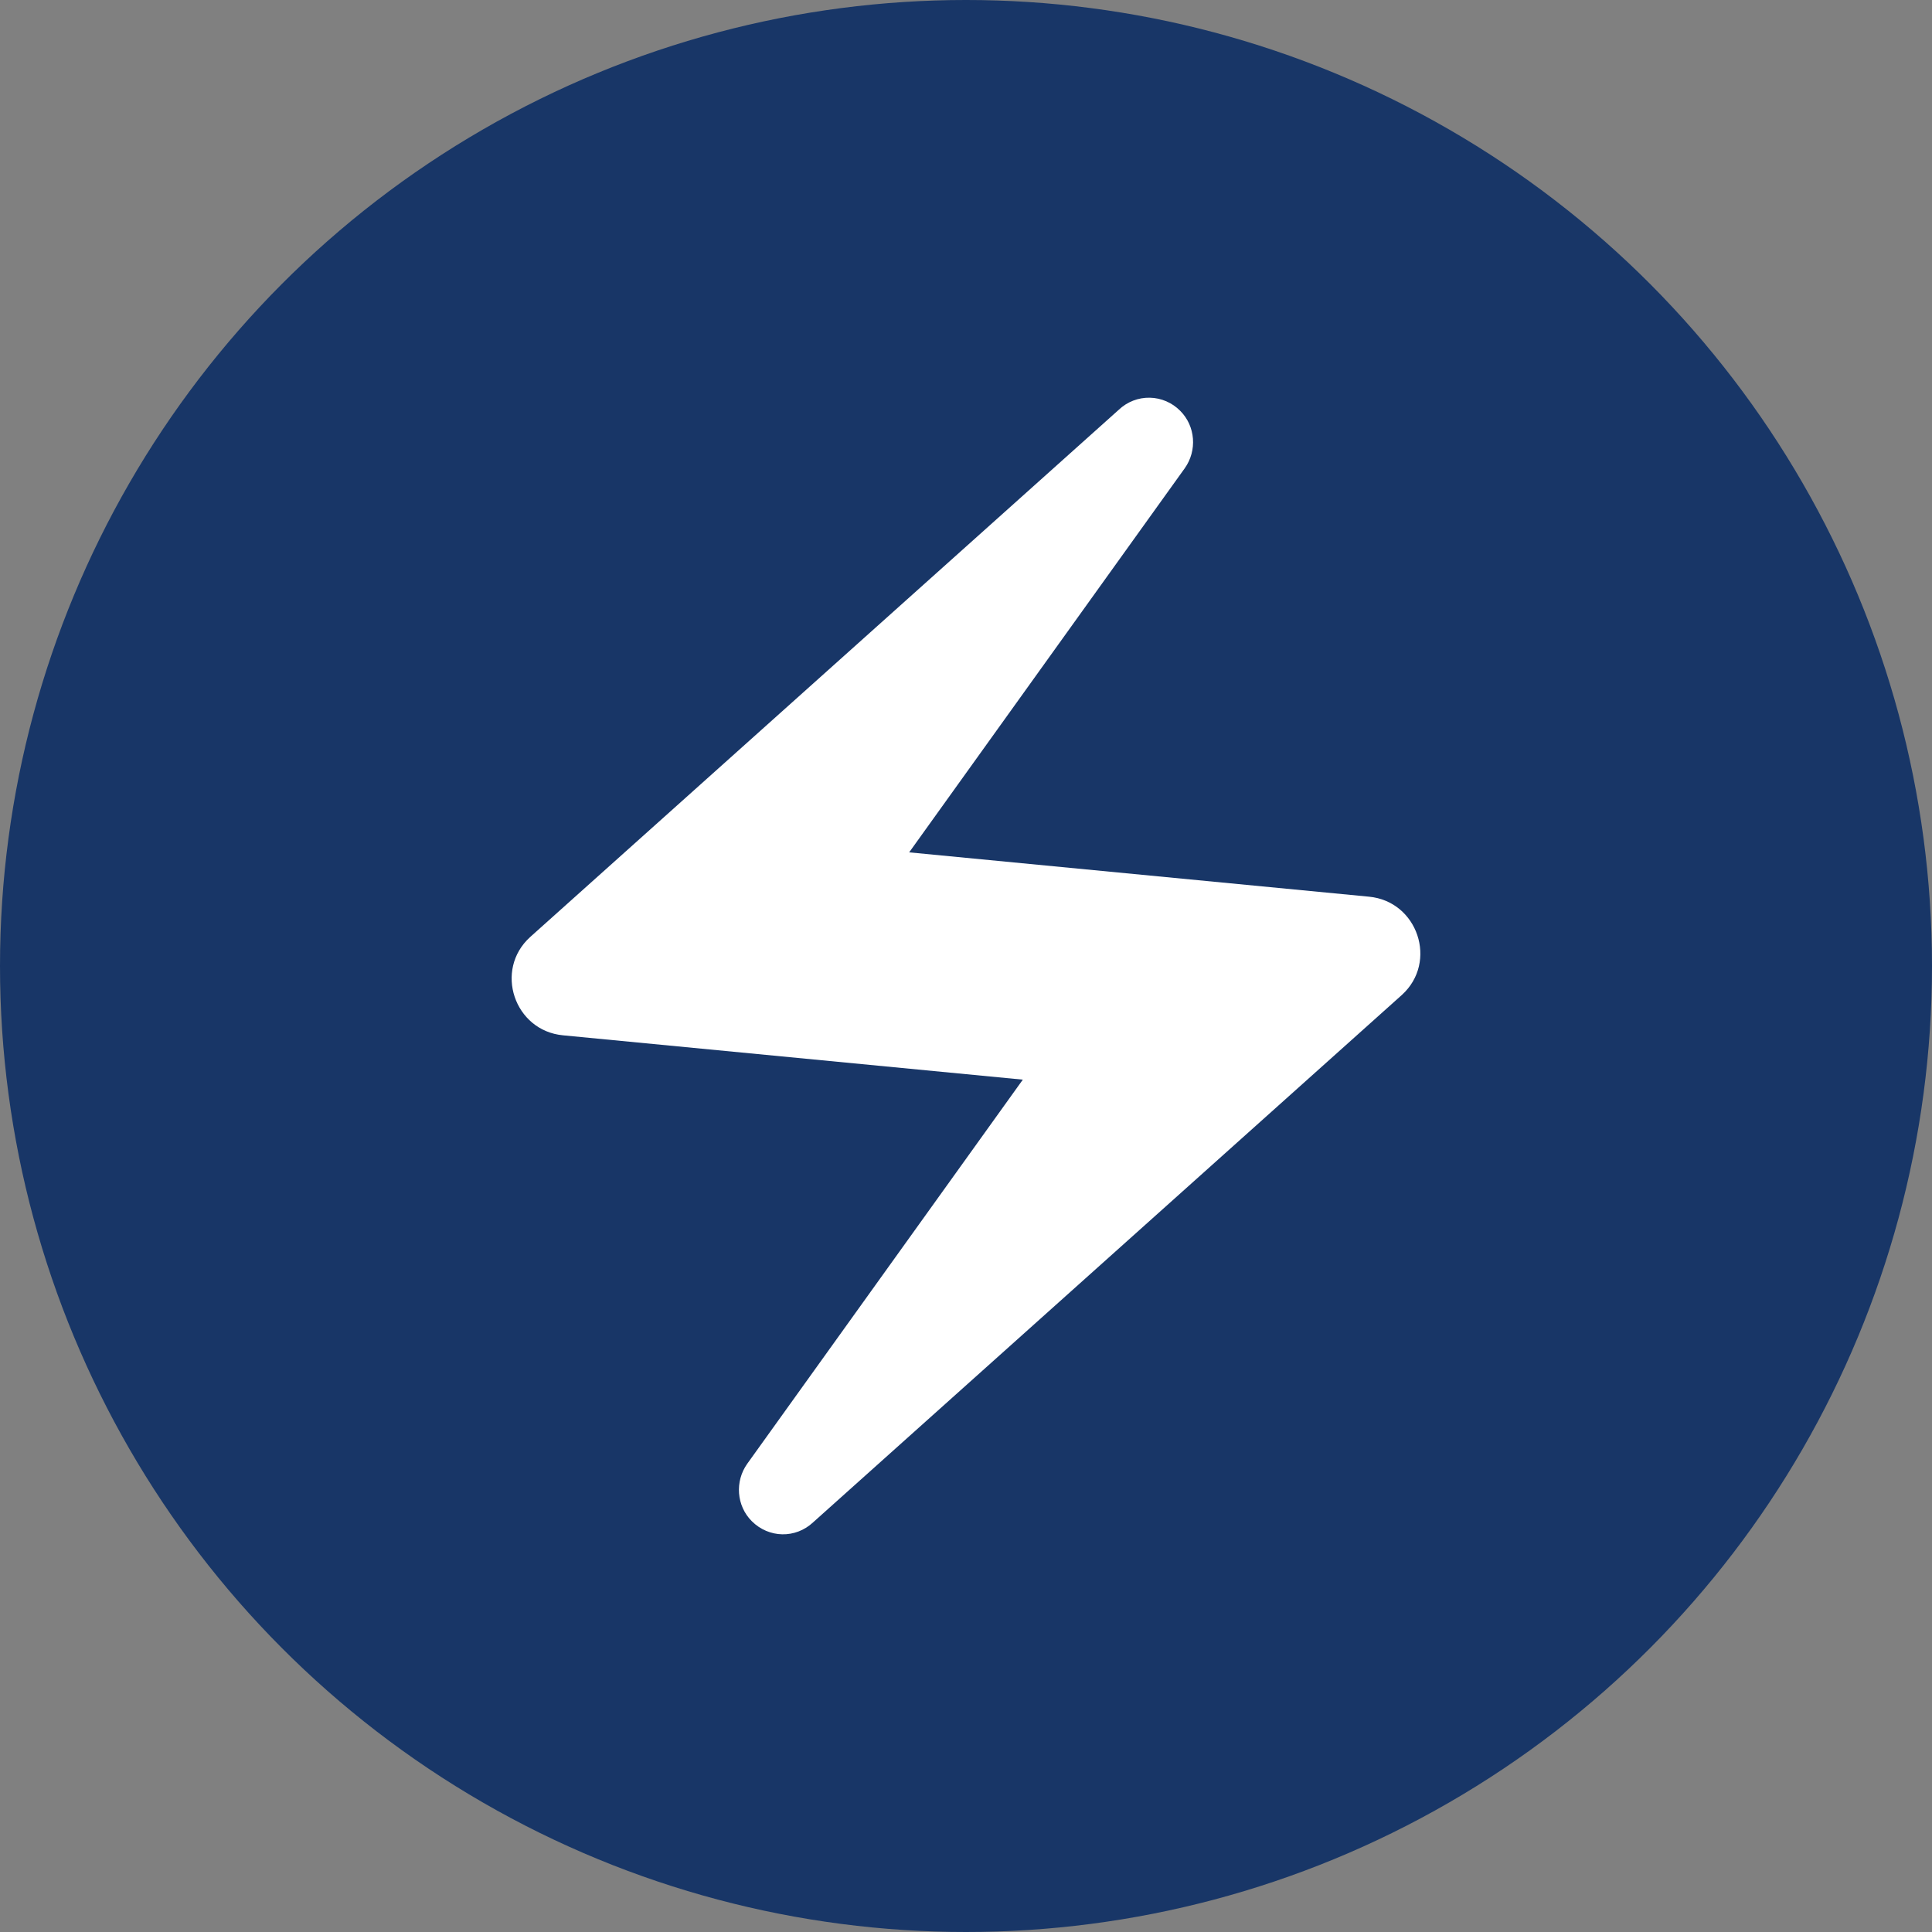 <svg width="34" height="34" viewBox="0 0 34 34" fill="none" xmlns="http://www.w3.org/2000/svg">
<rect x="0" y="0" width="34" height="34" fill="#808080" stroke="none"/>
<circle cx="17" cy="17" r="17" fill="#183667"/>
<path d="M19.69 7.21L9.33 16.49C8.69 17.07 9.05 18.14 9.91 18.22L18 19L13.15 25.76C12.93 26.07 12.96 26.5 13.23 26.77C13.53 27.07 14 27.08 14.31 26.79L24.67 17.51C25.31 16.93 24.95 15.86 24.09 15.78L16 15L20.85 8.24C21.07 7.93 21.04 7.5 20.77 7.23C20.628 7.086 20.436 7.003 20.234 6.999C20.032 6.995 19.837 7.071 19.69 7.21V7.21Z" fill="white"/>
</svg>
